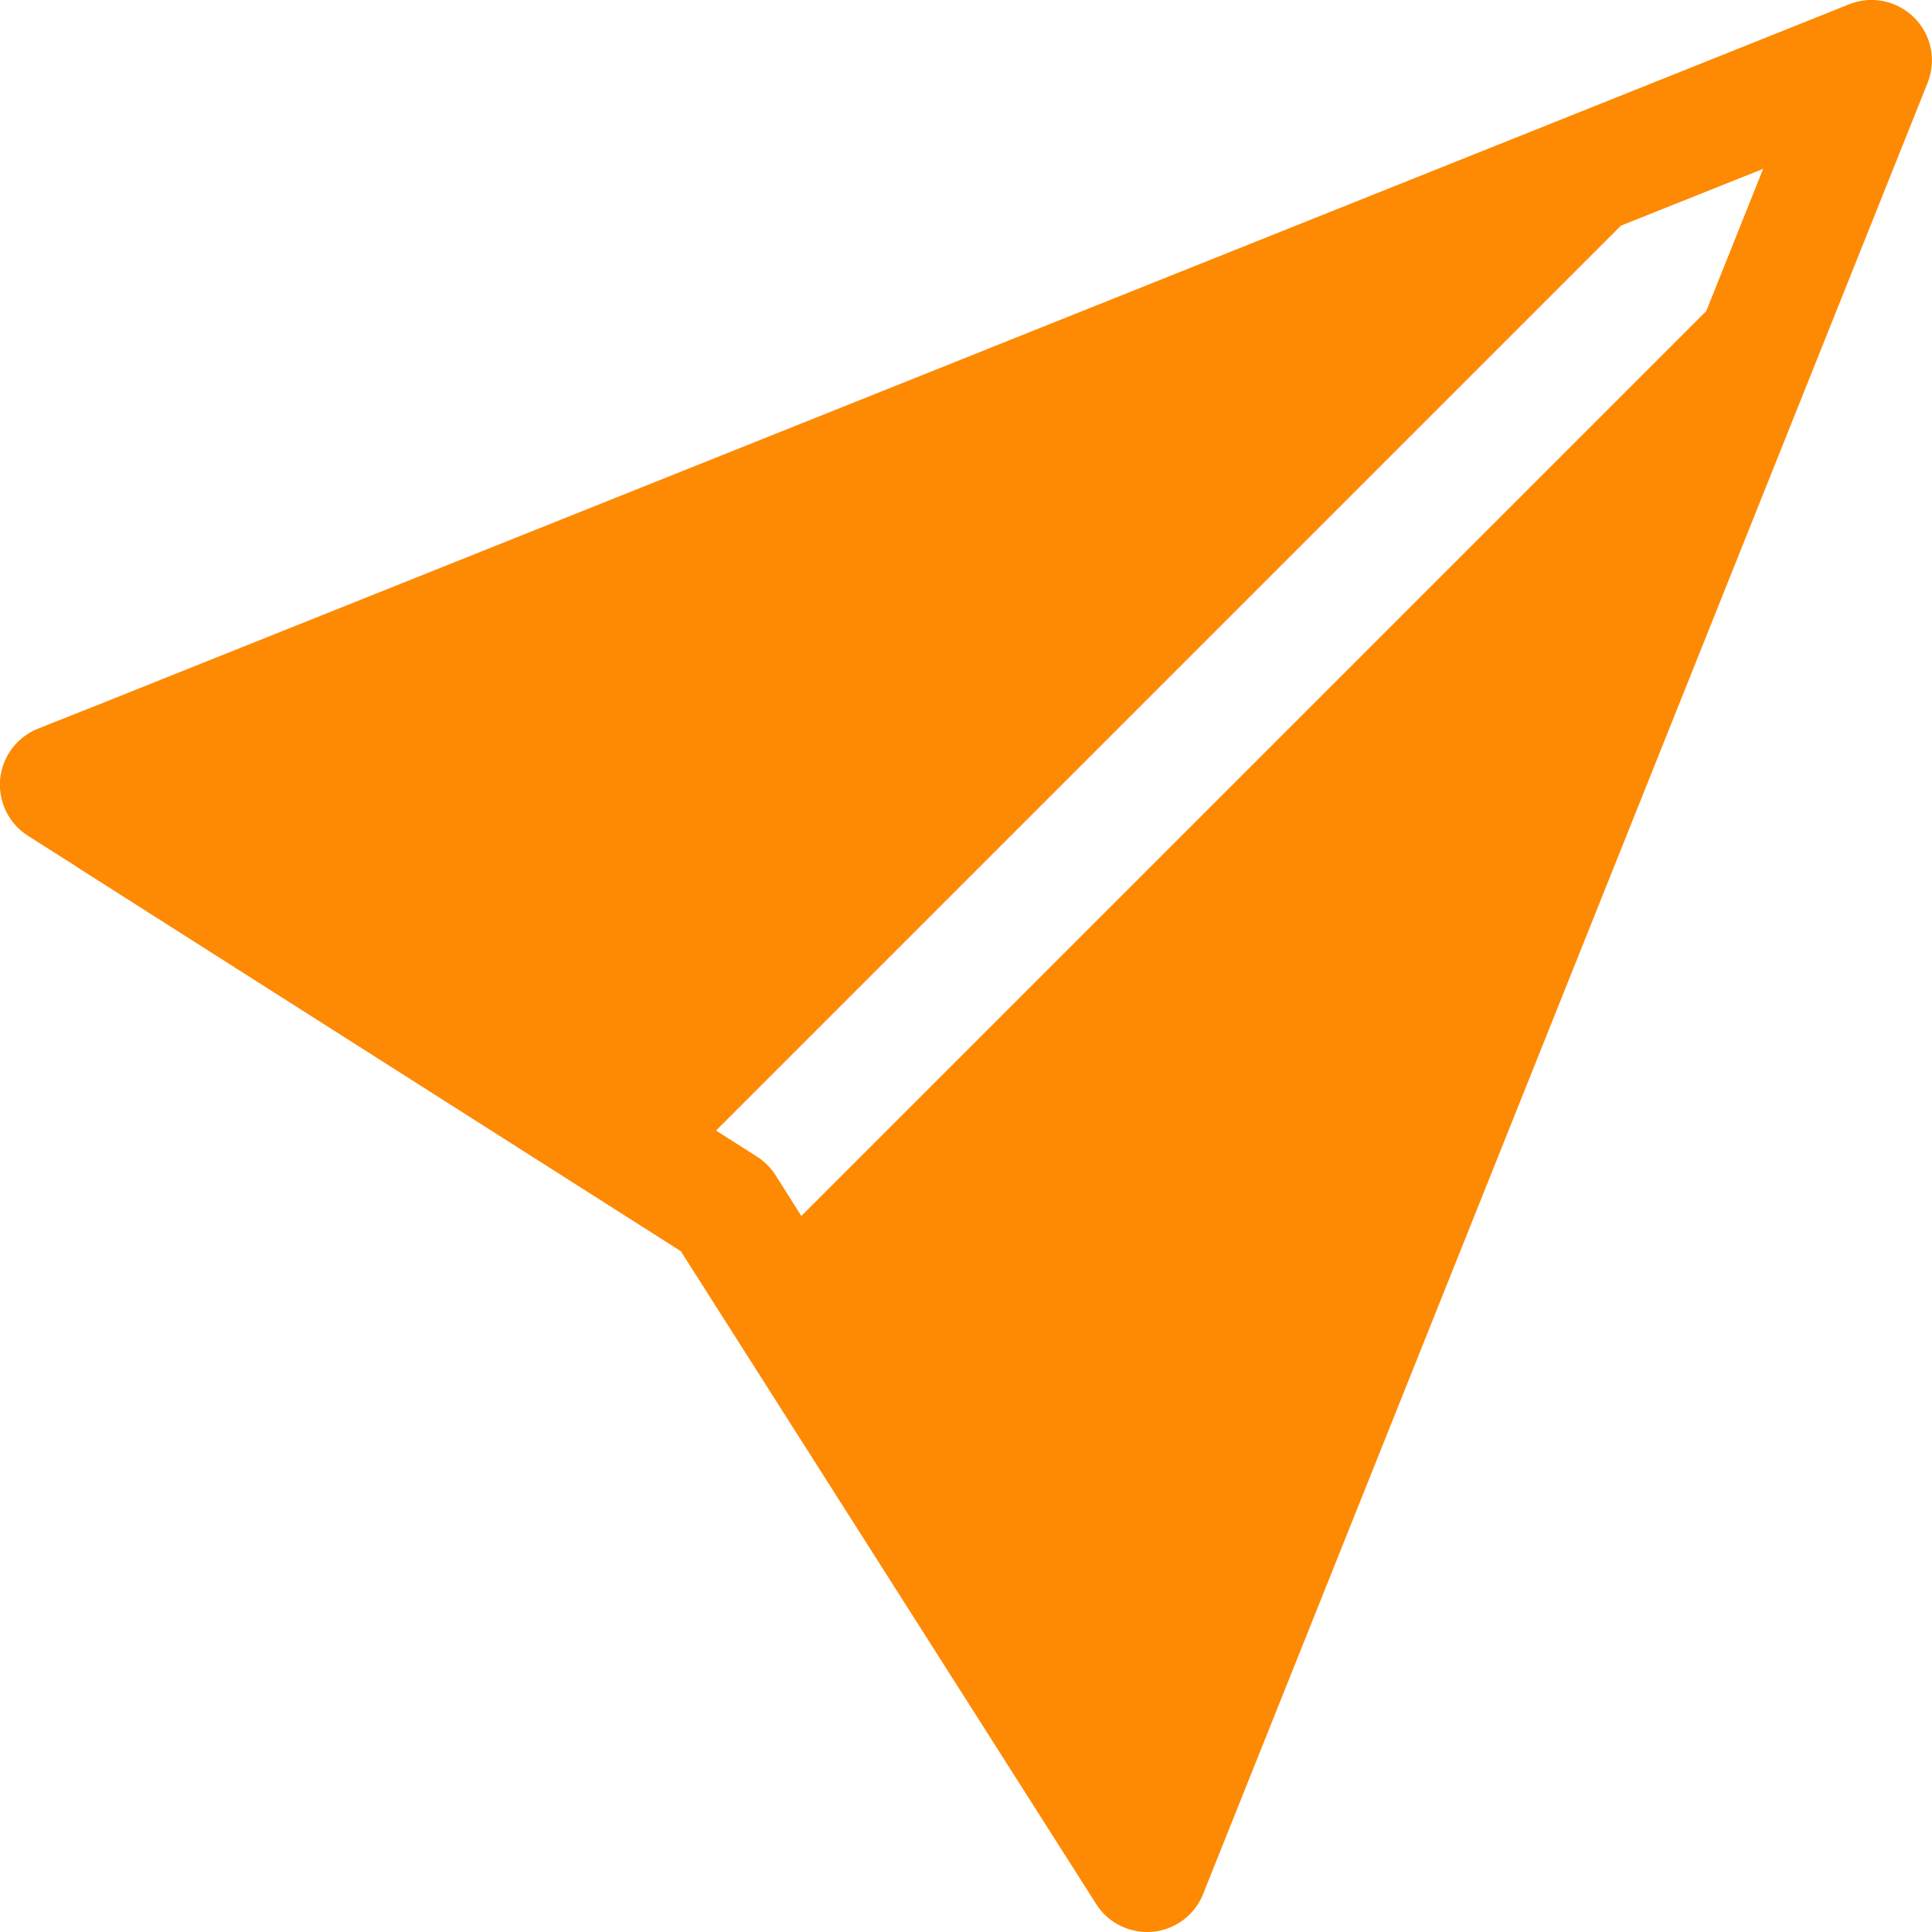 <svg width="18" height="18" viewBox="0 0 18 18" fill="none" xmlns="http://www.w3.org/2000/svg">
    <path fill-rule="evenodd" clip-rule="evenodd" d="M17.959 0.772C18 0.669 18.01 0.557 17.988 0.449C17.966 0.342 17.913 0.243 17.835 0.165C17.757 0.087 17.658 0.034 17.55 0.011C17.442 -0.011 17.33 -0.001 17.228 0.04L0.863 6.587H0.862L0.353 6.789C0.257 6.828 0.173 6.892 0.111 6.975C0.049 7.058 0.011 7.157 0.001 7.26C-0.008 7.363 0.011 7.467 0.057 7.56C0.103 7.653 0.173 7.732 0.261 7.787L0.722 8.08L0.723 8.082L6.343 11.657L9.918 17.276L9.92 17.279L10.213 17.74C10.268 17.827 10.347 17.898 10.44 17.943C10.533 17.988 10.636 18.007 10.739 17.998C10.843 17.988 10.941 17.95 11.024 17.888C11.107 17.826 11.171 17.743 11.209 17.646L17.959 0.772ZM15.897 2.898L16.427 1.573L15.102 2.102L6.671 10.533L7.051 10.775C7.121 10.819 7.18 10.879 7.225 10.948L7.466 11.329L15.897 2.898Z" fill="#FE8902"/>
</svg>